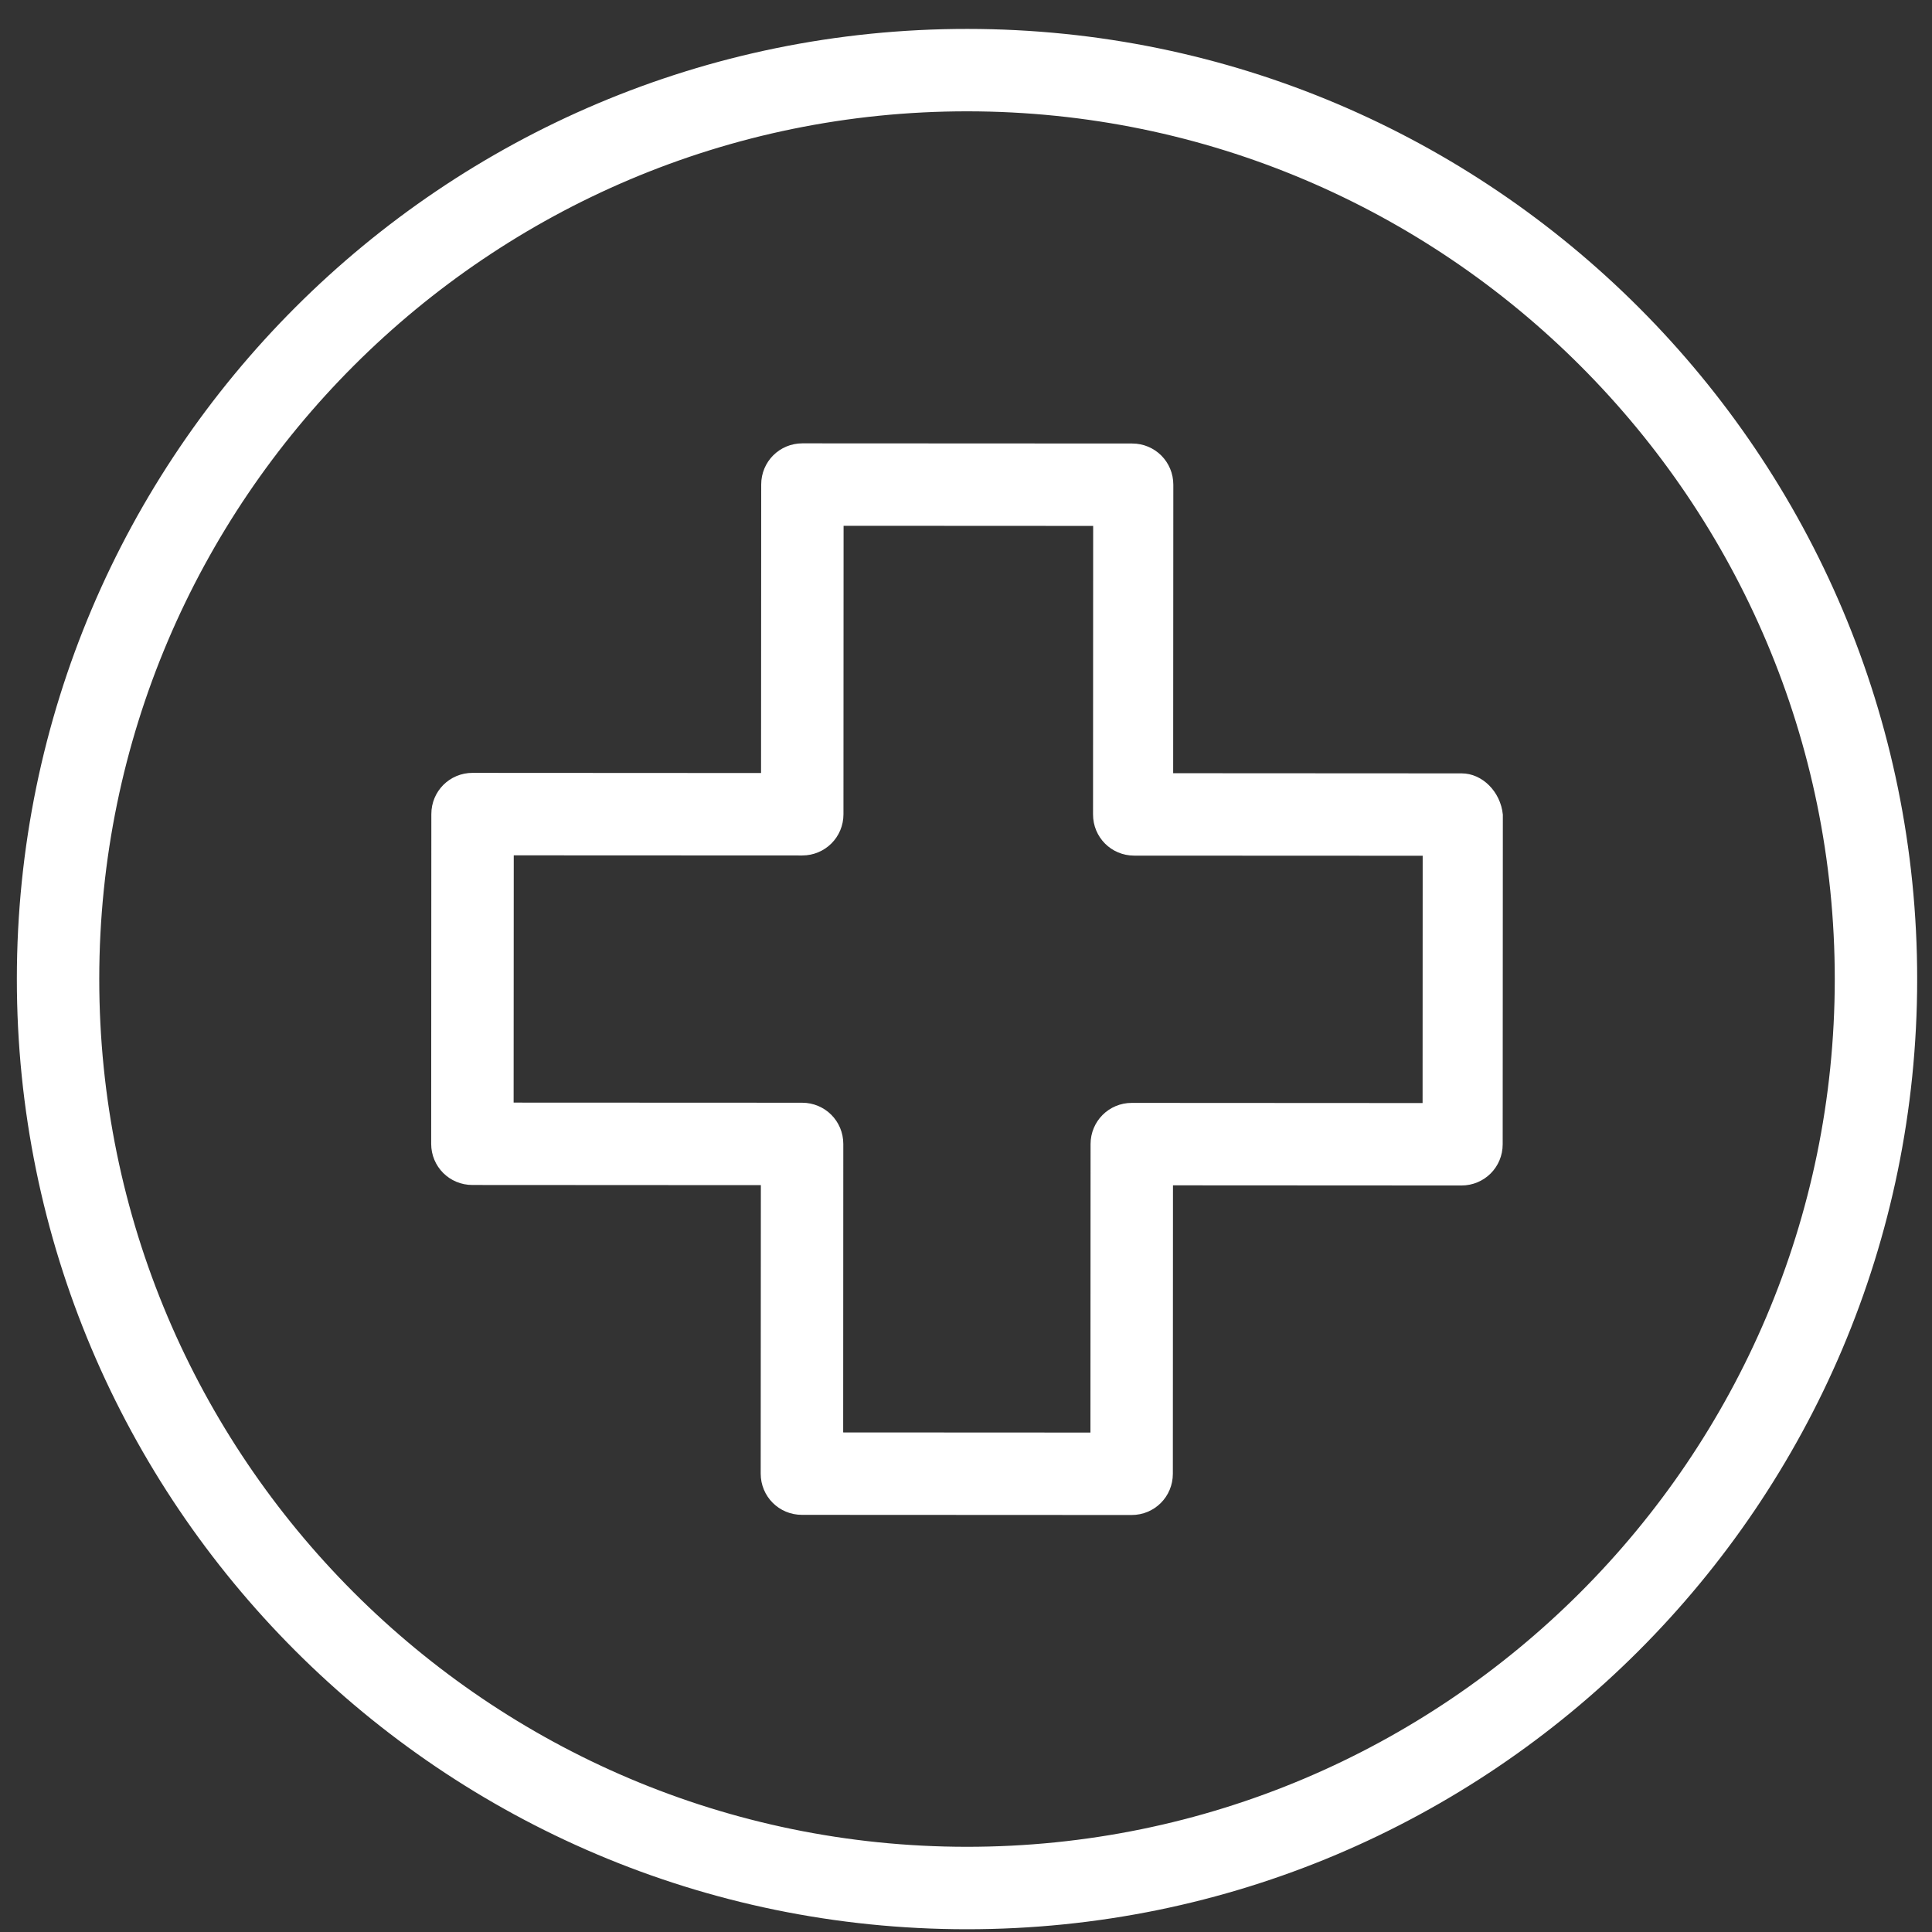 <svg width="61" height="61" viewBox="0 0 61 61" fill="none" xmlns="http://www.w3.org/2000/svg">
<rect x="0" y="0" width="61" height="61" fill="#333333" stroke="none"/>
<g clip-path="url(#clip0_4413_1151)">
<path d="M30.547 0.913C13.992 0.905 0.54 14.344 0.532 30.898C0.524 47.453 13.963 60.905 30.517 60.913C47.072 60.921 60.524 47.482 60.532 30.927C60.54 14.373 47.101 0.921 30.547 0.913ZM30.519 58.31C15.41 58.303 3.127 46.008 3.134 30.9C3.142 15.791 15.437 3.508 30.545 3.515C45.654 3.523 57.937 15.818 57.93 30.926C57.922 46.035 45.627 58.318 30.519 58.31Z" fill="white"/>
<path d="M46.15 24.418L37.041 24.413L37.046 15.305C37.046 14.582 36.468 14.003 35.745 14.003L25.335 13.998C24.613 13.998 24.034 14.575 24.034 15.298L24.029 24.407L14.921 24.402C14.198 24.402 13.619 24.98 13.619 25.703L13.614 36.113C13.614 36.836 14.192 37.414 14.915 37.414L24.023 37.419L24.018 46.527C24.018 47.25 24.596 47.829 25.319 47.829L35.729 47.834C36.452 47.834 37.03 47.257 37.031 46.534L37.035 37.425L46.143 37.43C46.866 37.43 47.445 36.852 47.445 36.129L47.45 25.719C47.378 24.996 46.8 24.418 46.15 24.418ZM44.916 34.827L44.843 34.827L35.735 34.822C35.012 34.822 34.434 35.4 34.433 36.123L34.429 45.231L26.622 45.227L26.626 36.119C26.626 35.396 26.048 34.818 25.325 34.817L16.217 34.813L16.221 27.006L25.329 27.01C26.052 27.01 26.631 26.432 26.631 25.709L26.635 16.601L34.515 16.605L34.511 25.713C34.51 26.436 35.088 27.015 35.811 27.015L44.919 27.019L44.916 34.827Z" fill="white"/>
</g>
<defs>
<clipPath id="clip0_4413_1151">
<rect width="60" height="60" fill="white" transform="translate(0.546 0.898) rotate(0.028)"/>
</clipPath>
</defs>
</svg>
